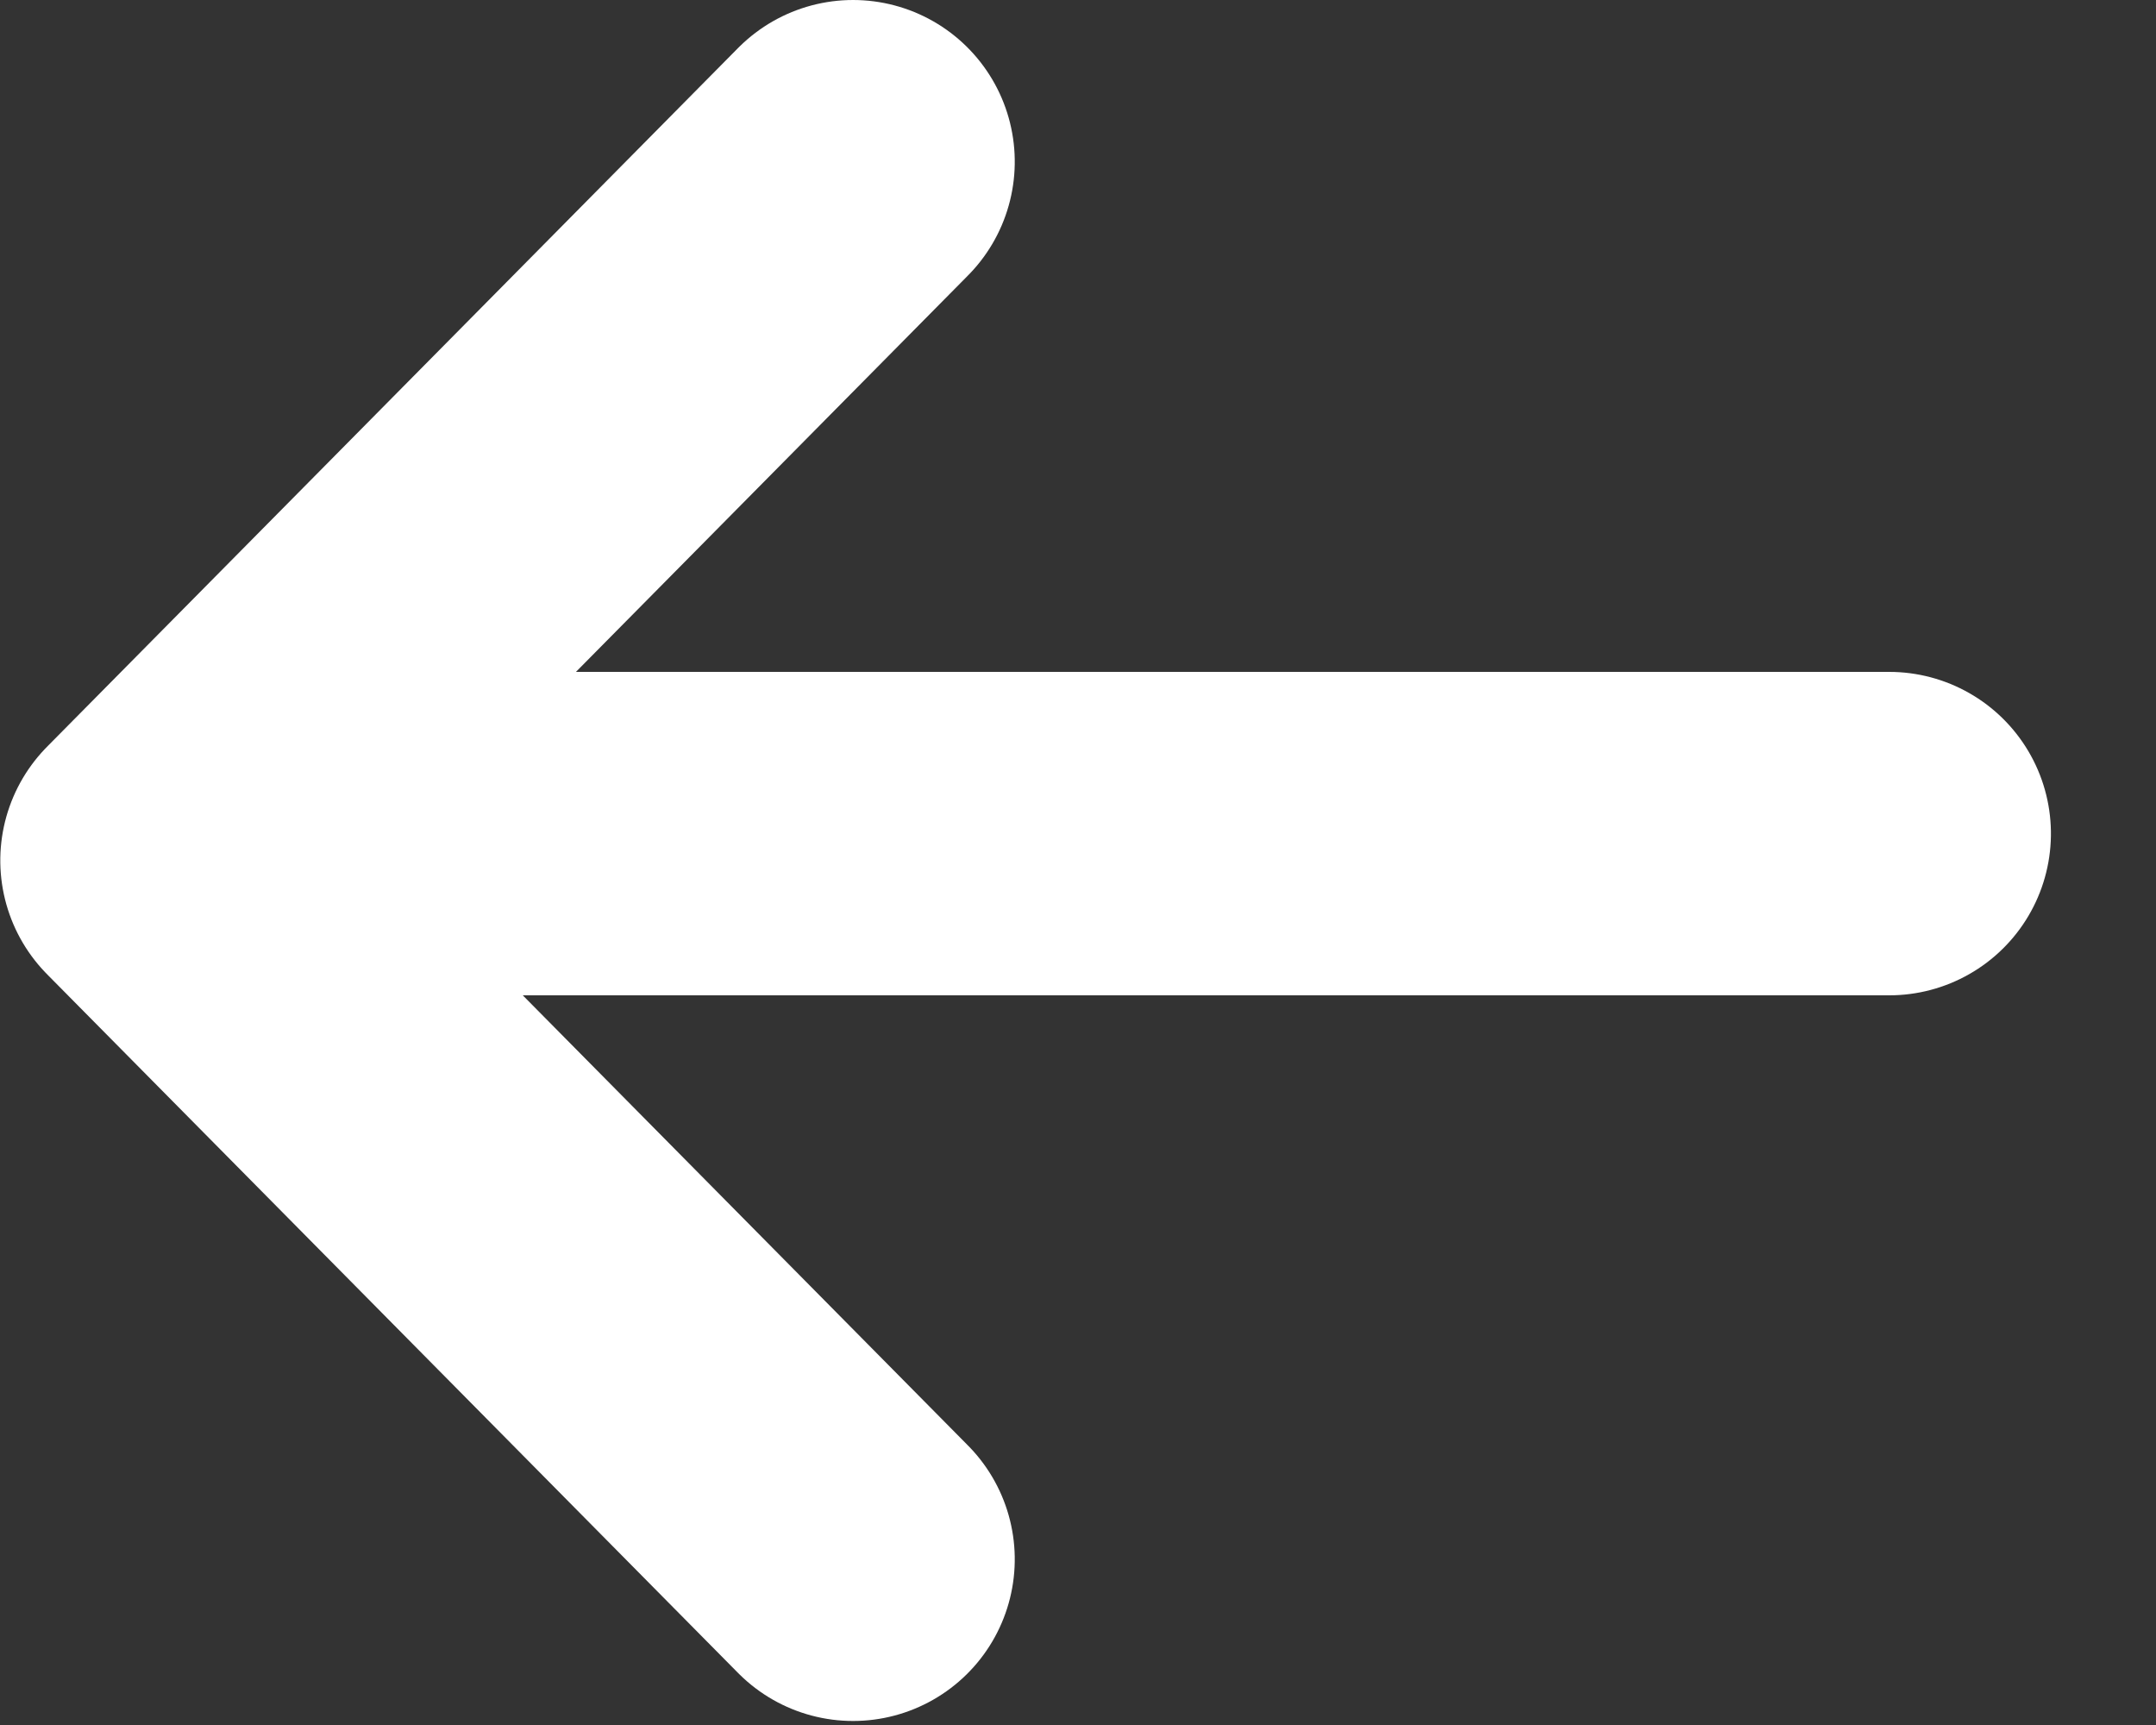 <svg height="12" viewBox="0 0 15 12" width="15" xmlns="http://www.w3.org/2000/svg"><rect x="0" y="0" width="15" height="12" fill="#333333" stroke="none"/><g style="stroke:#fff;stroke-width:2.25;fill:none;fill-rule:evenodd;stroke-linecap:round;stroke-linejoin:round" transform="translate(1 .308)"><path d="m-2.33 3.274 4.861 4.808 4.861-4.808" transform="matrix(0 1 -1 0 8.209 3.147)"/><path d="m5.889 11.746v-11.538" transform="matrix(0 1 -1 0 12.352 -.398)"/></g></svg>